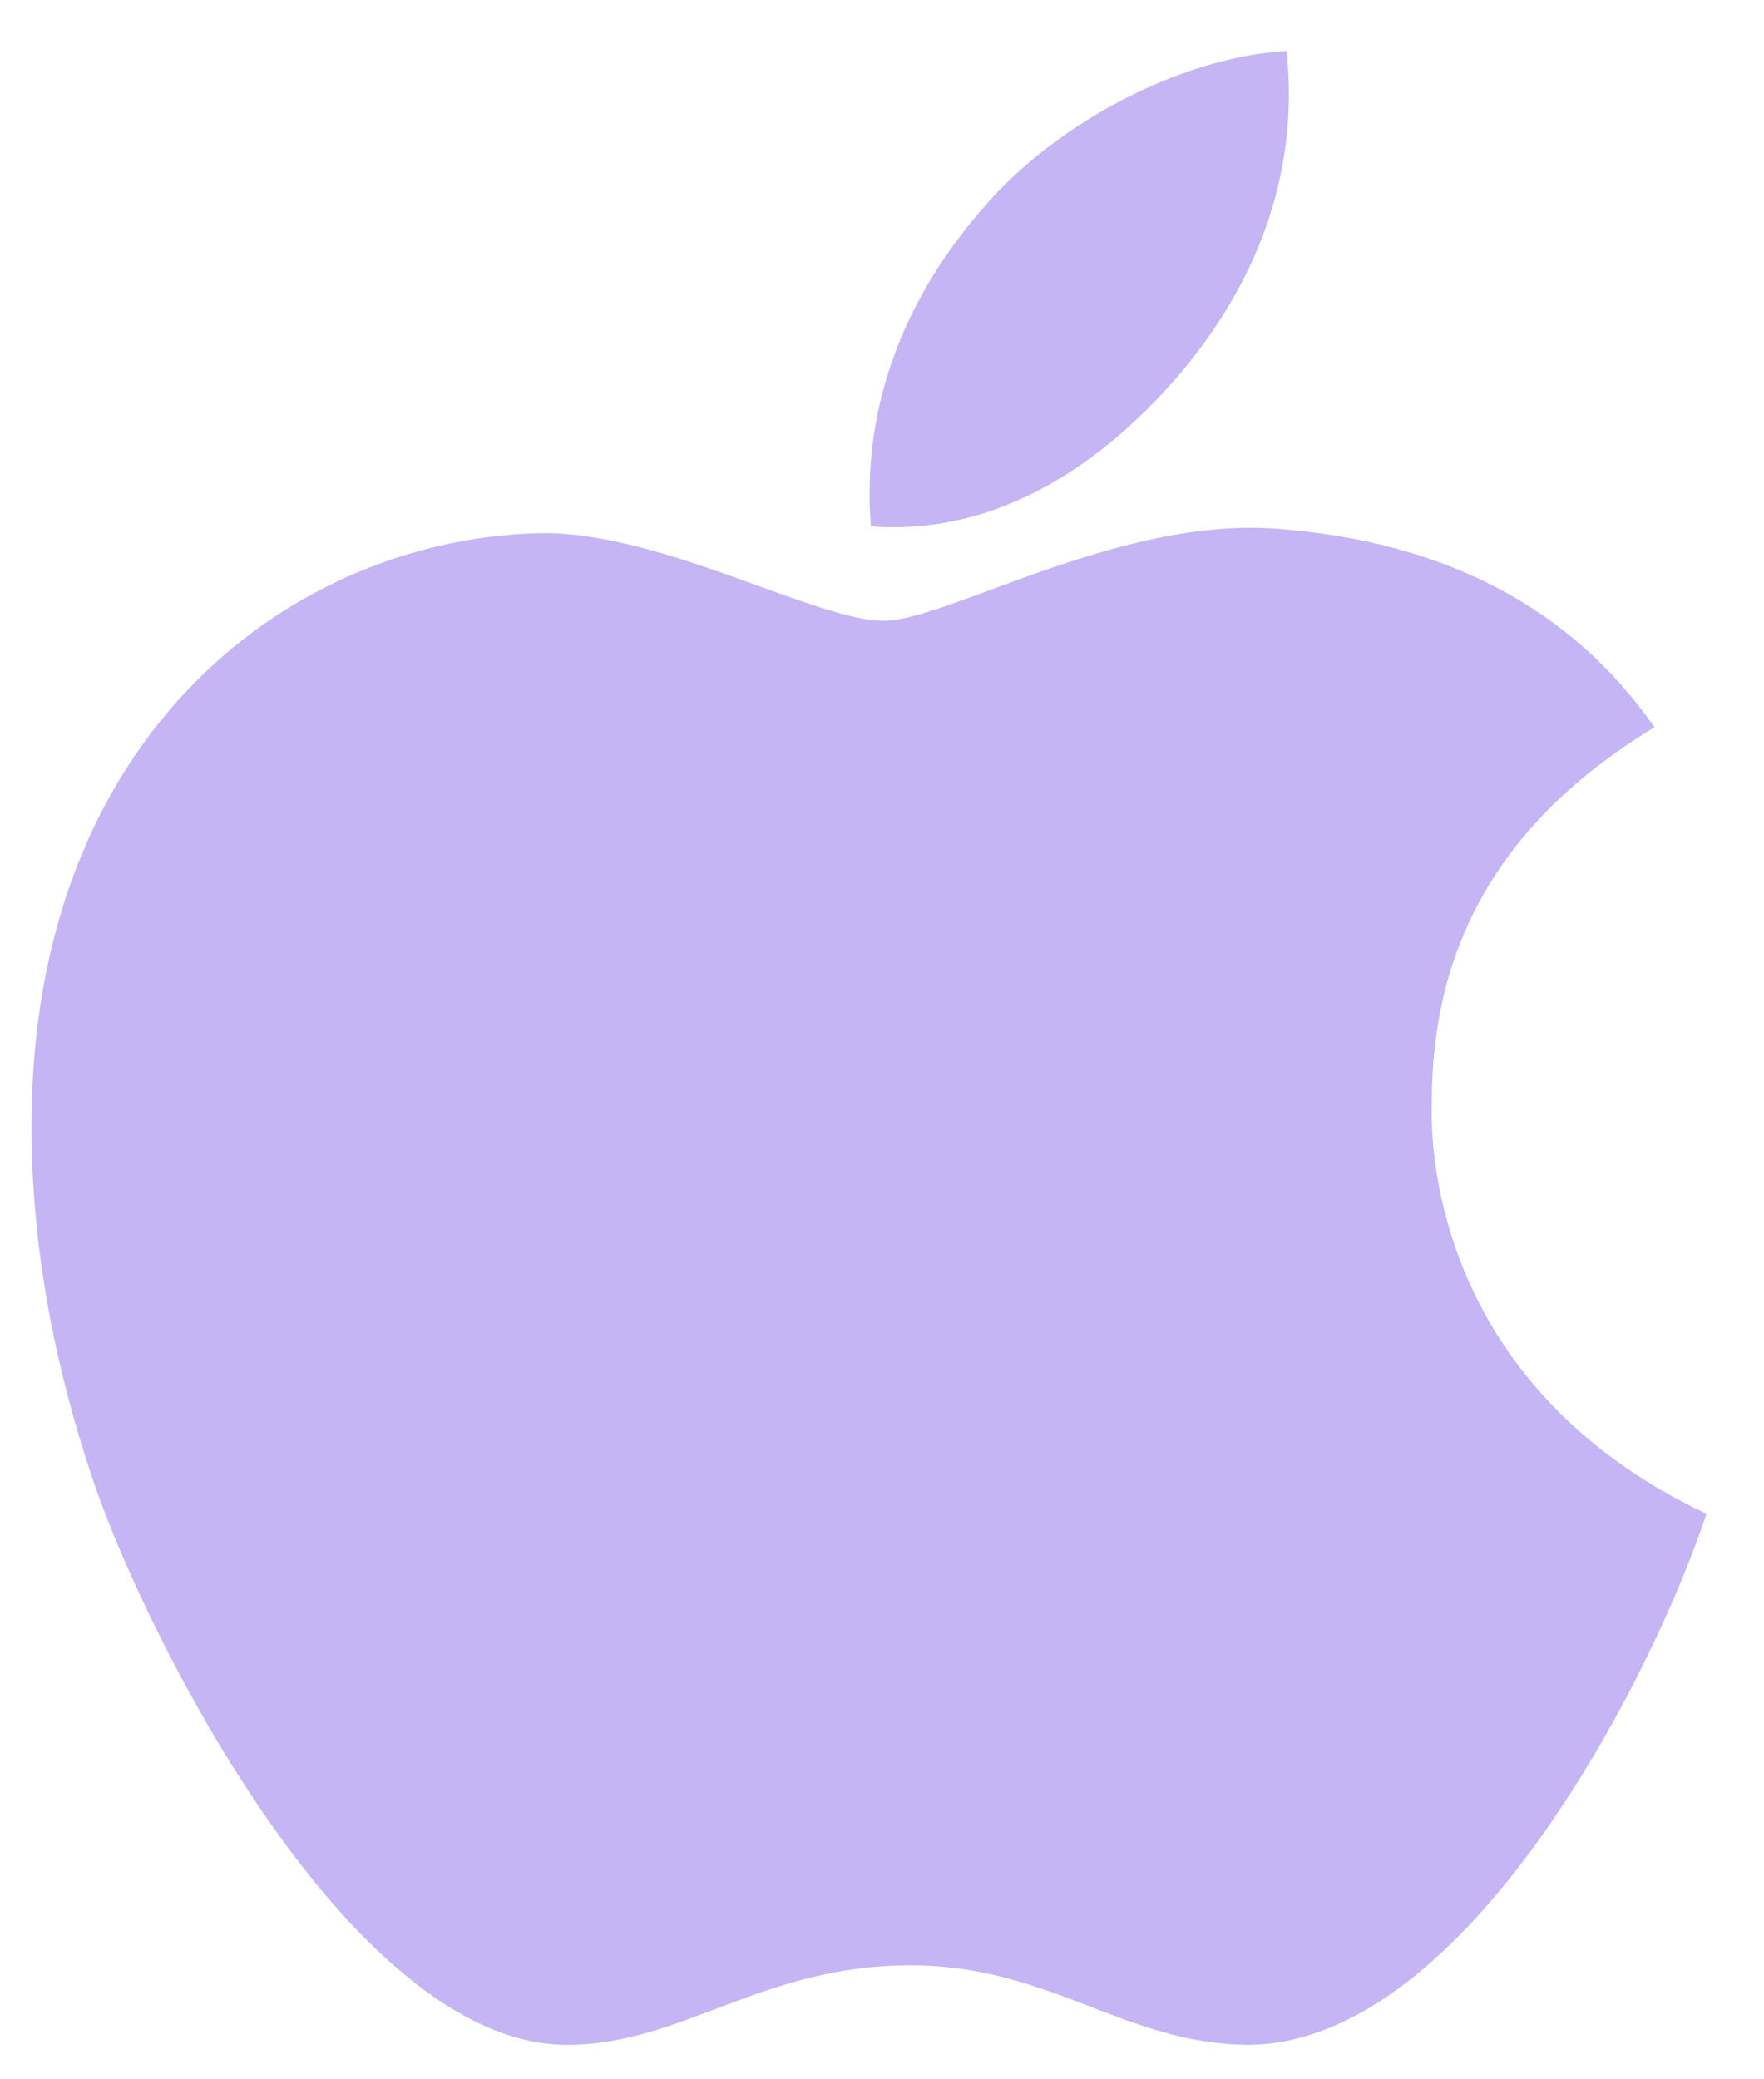                                     <svg width="28" height="33" viewBox="0 0 27 33" fill="none" xmlns="http://www.w3.org/2000/svg">
                                        <path d="M22.228 17.532C22.213 14.938 23.388 12.983 25.762 11.541C24.434 9.64 22.426 8.594 19.779 8.392C17.272 8.194 14.53 9.853 13.525 9.853C12.464 9.853 10.038 8.46 8.128 8.46C4.188 8.521 0 11.602 0 17.87C0 19.723 0.339 21.636 1.016 23.606C1.921 26.2 5.184 32.556 8.588 32.453C10.369 32.411 11.627 31.191 13.944 31.191C16.192 31.191 17.356 32.453 19.341 32.453C22.776 32.404 25.727 26.626 26.587 24.025C21.981 21.853 22.228 17.665 22.228 17.532V17.532ZM18.231 5.931C20.159 3.641 19.984 1.557 19.927 0.808C18.223 0.907 16.253 1.968 15.131 3.272C13.895 4.672 13.168 6.403 13.324 8.354C15.165 8.495 16.846 7.548 18.231 5.931V5.931Z" fill="#C6B5F4" />
                                    </svg>